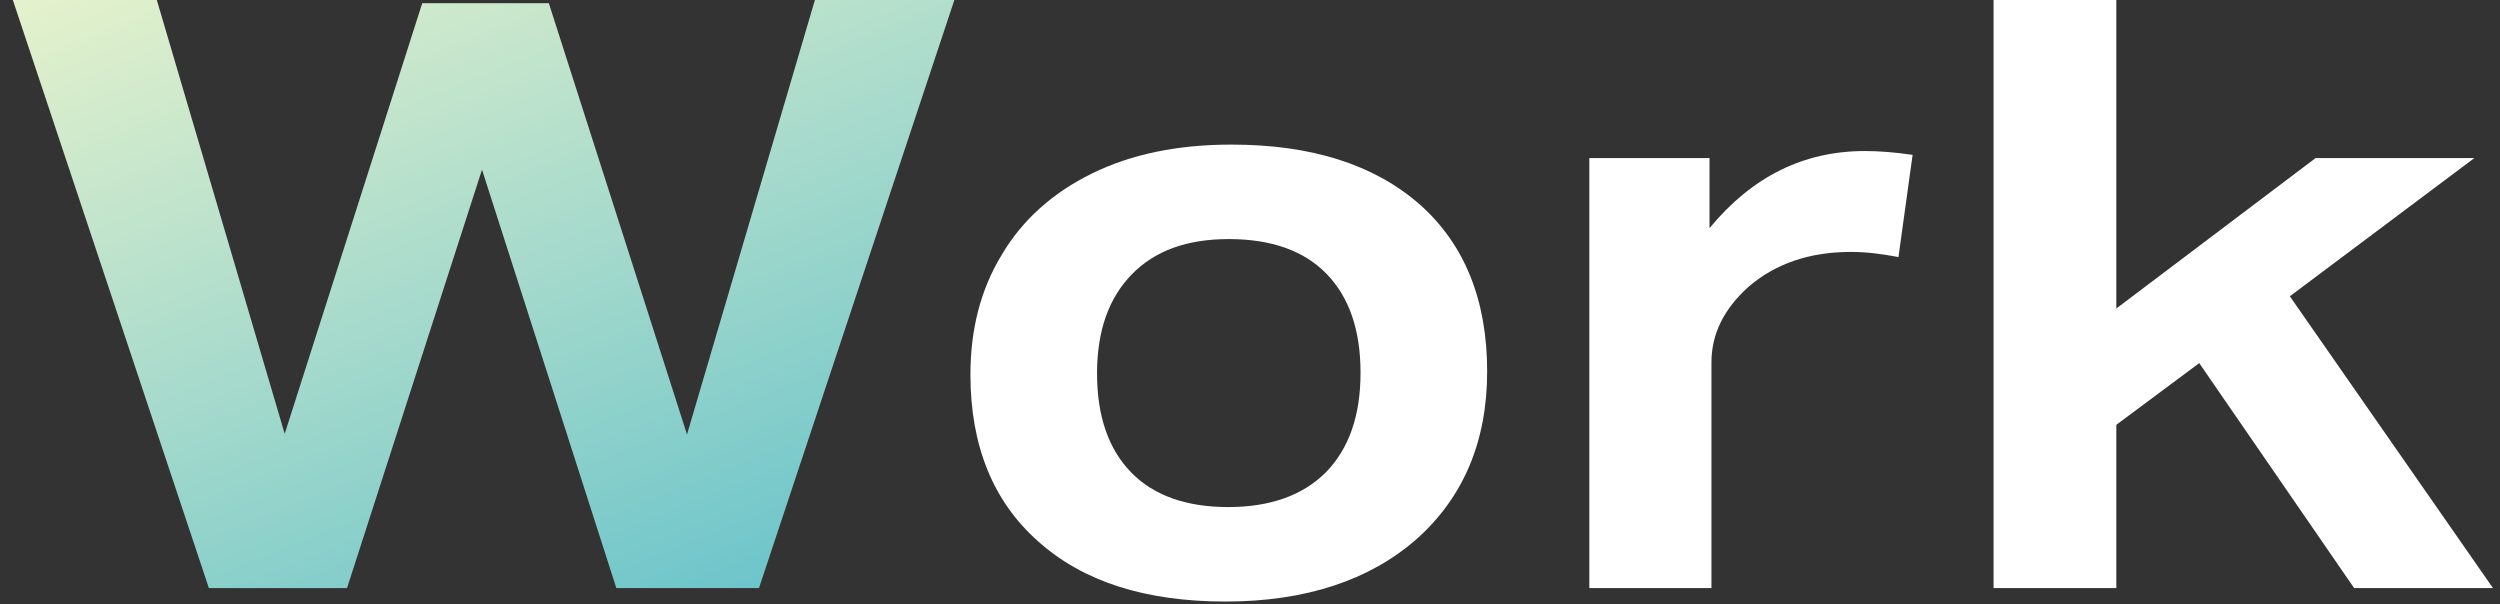 <?xml version="1.0" encoding="utf-8"?>
<!-- Generator: Adobe Illustrator 28.0.0, SVG Export Plug-In . SVG Version: 6.00 Build 0)  -->
<svg version="1.1" id="レイヤー_1" xmlns="http://www.w3.org/2000/svg" xmlns:xlink="http://www.w3.org/1999/xlink" x="0px"
	 y="0px" viewBox="0 0 389 94" style="enable-background:new 0 0 389 94;" xml:space="preserve">
<rect x="0" y="0" width="389" height="94" fill="#333333" stroke="none"/>
<style type="text/css">
	.st0{enable-background:new    ;}
	.st1{fill:#FFFFFF;}
	.st2{fill:url(#SVGID_1_);}
</style>
<g transform="translate(-120 -5101)">
	<g class="st0">
		<path class="st1" d="M351.4,5158.8c0,10.9-3.7,19.6-11,26.1c-7.3,6.4-17.3,9.7-29.7,9.7c-12.5,0-22.2-3.1-29.2-9.4
			c-7-6.2-10.5-14.9-10.5-25.9c0-7.1,1.6-13.3,4.9-18.7c3.2-5.4,7.9-9.6,14-12.6c6.1-3,13.3-4.5,21.7-4.5c12.5,0,22.2,3.1,29.3,9.3
			C347.9,5139,351.4,5147.7,351.4,5158.8z M331.7,5159c0-6.7-1.8-11.8-5.3-15.4c-3.5-3.6-8.6-5.4-15.2-5.4c-6.5,0-11.5,1.8-15.1,5.5
			c-3.6,3.7-5.4,8.8-5.4,15.4c0,6.7,1.8,11.8,5.3,15.4c3.5,3.6,8.6,5.4,15.1,5.4c6.5,0,11.6-1.8,15.2-5.4
			C329.9,5170.8,331.7,5165.7,331.7,5159z"/>
		<path class="st1" d="M367.3,5192.5v-66.9H386v10.9c6.6-8,14.6-12,24.2-12c2.2,0,4.7,0.2,7.4,0.6l-2.2,15.9c-2.6-0.5-5-0.8-7.4-0.8
			c-6.4,0-11.7,1.8-15.9,5.4c-3.8,3.4-5.8,7.3-5.8,11.8v35.1H367.3z"/>
		<path class="st1" d="M486.3,5192.5l-24.1-35l-12.9,9.6v25.4h-19.1V5101h19.1v48l31-23.4h24.7l-28.7,21.5l31.6,45.4H486.3z"/>
	</g>
	
		<linearGradient id="SVGID_1_" gradientUnits="userSpaceOnUse" x1="115.232" y1="5196.656" x2="116.04" y2="5195.394" gradientTransform="matrix(146.304 0 0 -91.392 -16707.783 480021.594)">
		<stop  offset="0" style="stop-color:#E3F1CC"/>
		<stop  offset="1" style="stop-color:#56BCCB"/>
	</linearGradient>
	<path class="st2" d="M215.9,5192.5l-20.9-65.1l-21,65.1h-21.5L122,5101h22.4l19.9,67.5l21.4-67h19.7l21.5,67.1l19.9-67.6h21.7
		l-30.4,91.5H215.9z"/>
</g>
</svg>
